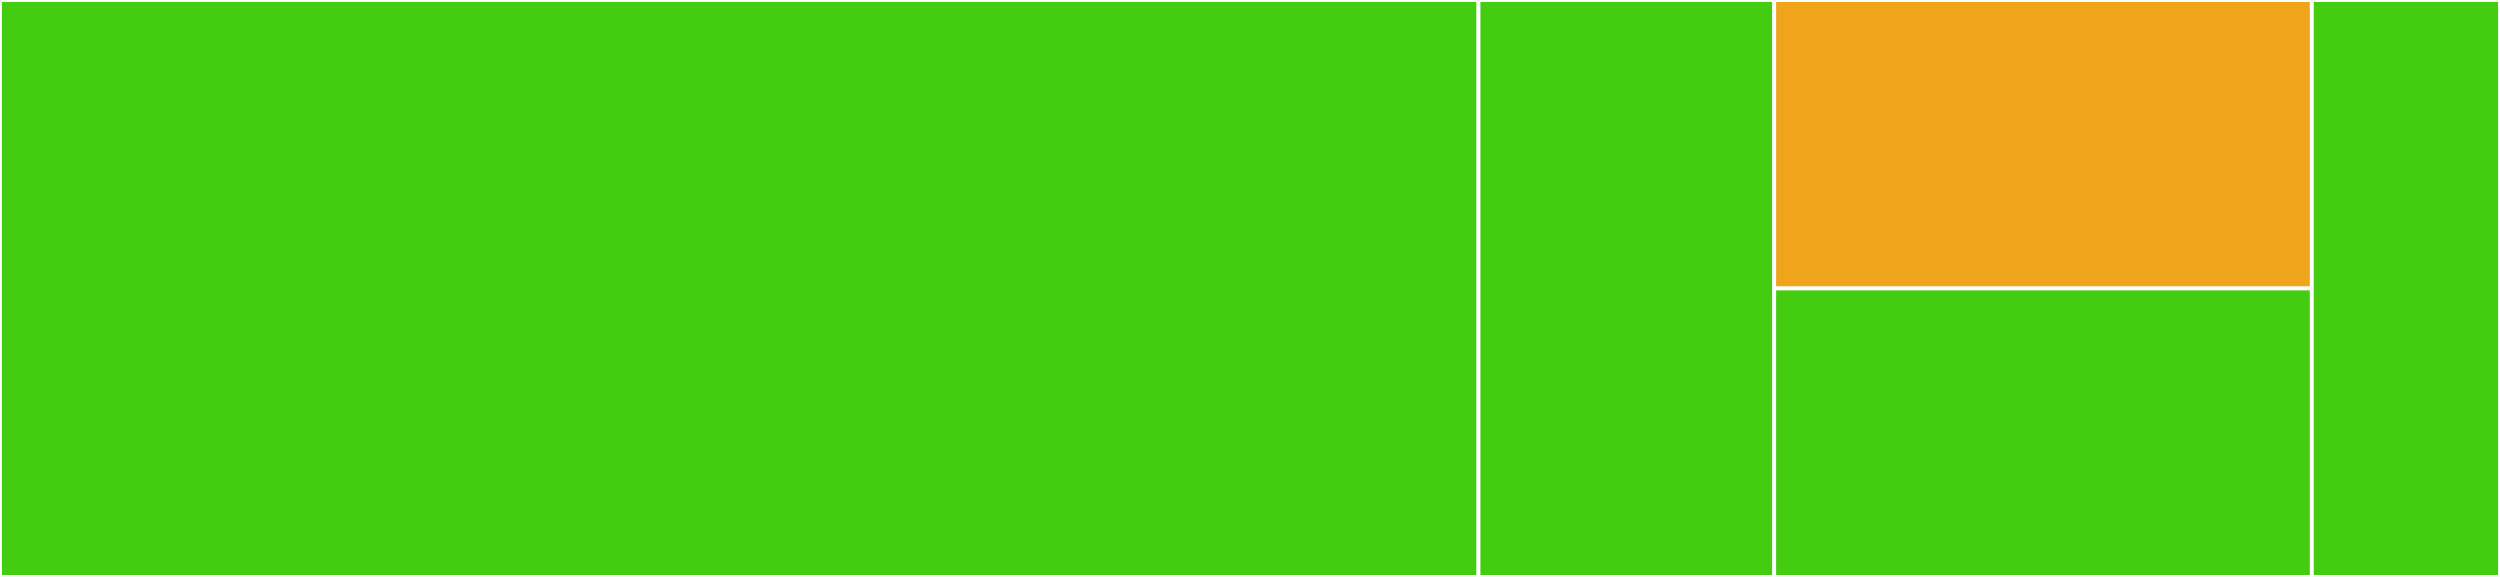 <svg baseProfile="full" width="650" height="150" viewBox="0 0 650 150" version="1.1"
xmlns="http://www.w3.org/2000/svg" xmlns:ev="http://www.w3.org/2001/xml-events"
xmlns:xlink="http://www.w3.org/1999/xlink">

<rect x="0" y="0" width="650" height="150" fill="#333333" stroke="none"/>

<style>rect.s{mask:url(#mask);}</style>
<defs>
  <pattern id="white" width="4" height="4" patternUnits="userSpaceOnUse" patternTransform="rotate(45)">
    <rect width="2" height="2" transform="translate(0,0)" fill="white"></rect>
  </pattern>
  <mask id="mask">
    <rect x="0" y="0" width="100%" height="100%" fill="url(#white)"></rect>
  </mask>
</defs>

<rect x="0" y="0" width="384.409" height="150.0" fill="#4c1" stroke="white" stroke-width="1" class=" tooltipped" data-content="commandHandler.ts"><title>commandHandler.ts</title></rect>
<rect x="384.409" y="0" width="76.882" height="150.0" fill="#4c1" stroke="white" stroke-width="1" class=" tooltipped" data-content="permission.ts"><title>permission.ts</title></rect>
<rect x="461.29" y="0" width="139.785" height="75.0" fill="#efa41b" stroke="white" stroke-width="1" class=" tooltipped" data-content="main.ts"><title>main.ts</title></rect>
<rect x="461.29" y="75.0" width="139.785" height="75.0" fill="#4c1" stroke="white" stroke-width="1" class=" tooltipped" data-content="reaction.ts"><title>reaction.ts</title></rect>
<rect x="601.075" y="0" width="48.925" height="150" fill="#4c1" stroke="white" stroke-width="1" class=" tooltipped" data-content="command.ts"><title>command.ts</title></rect>
</svg>